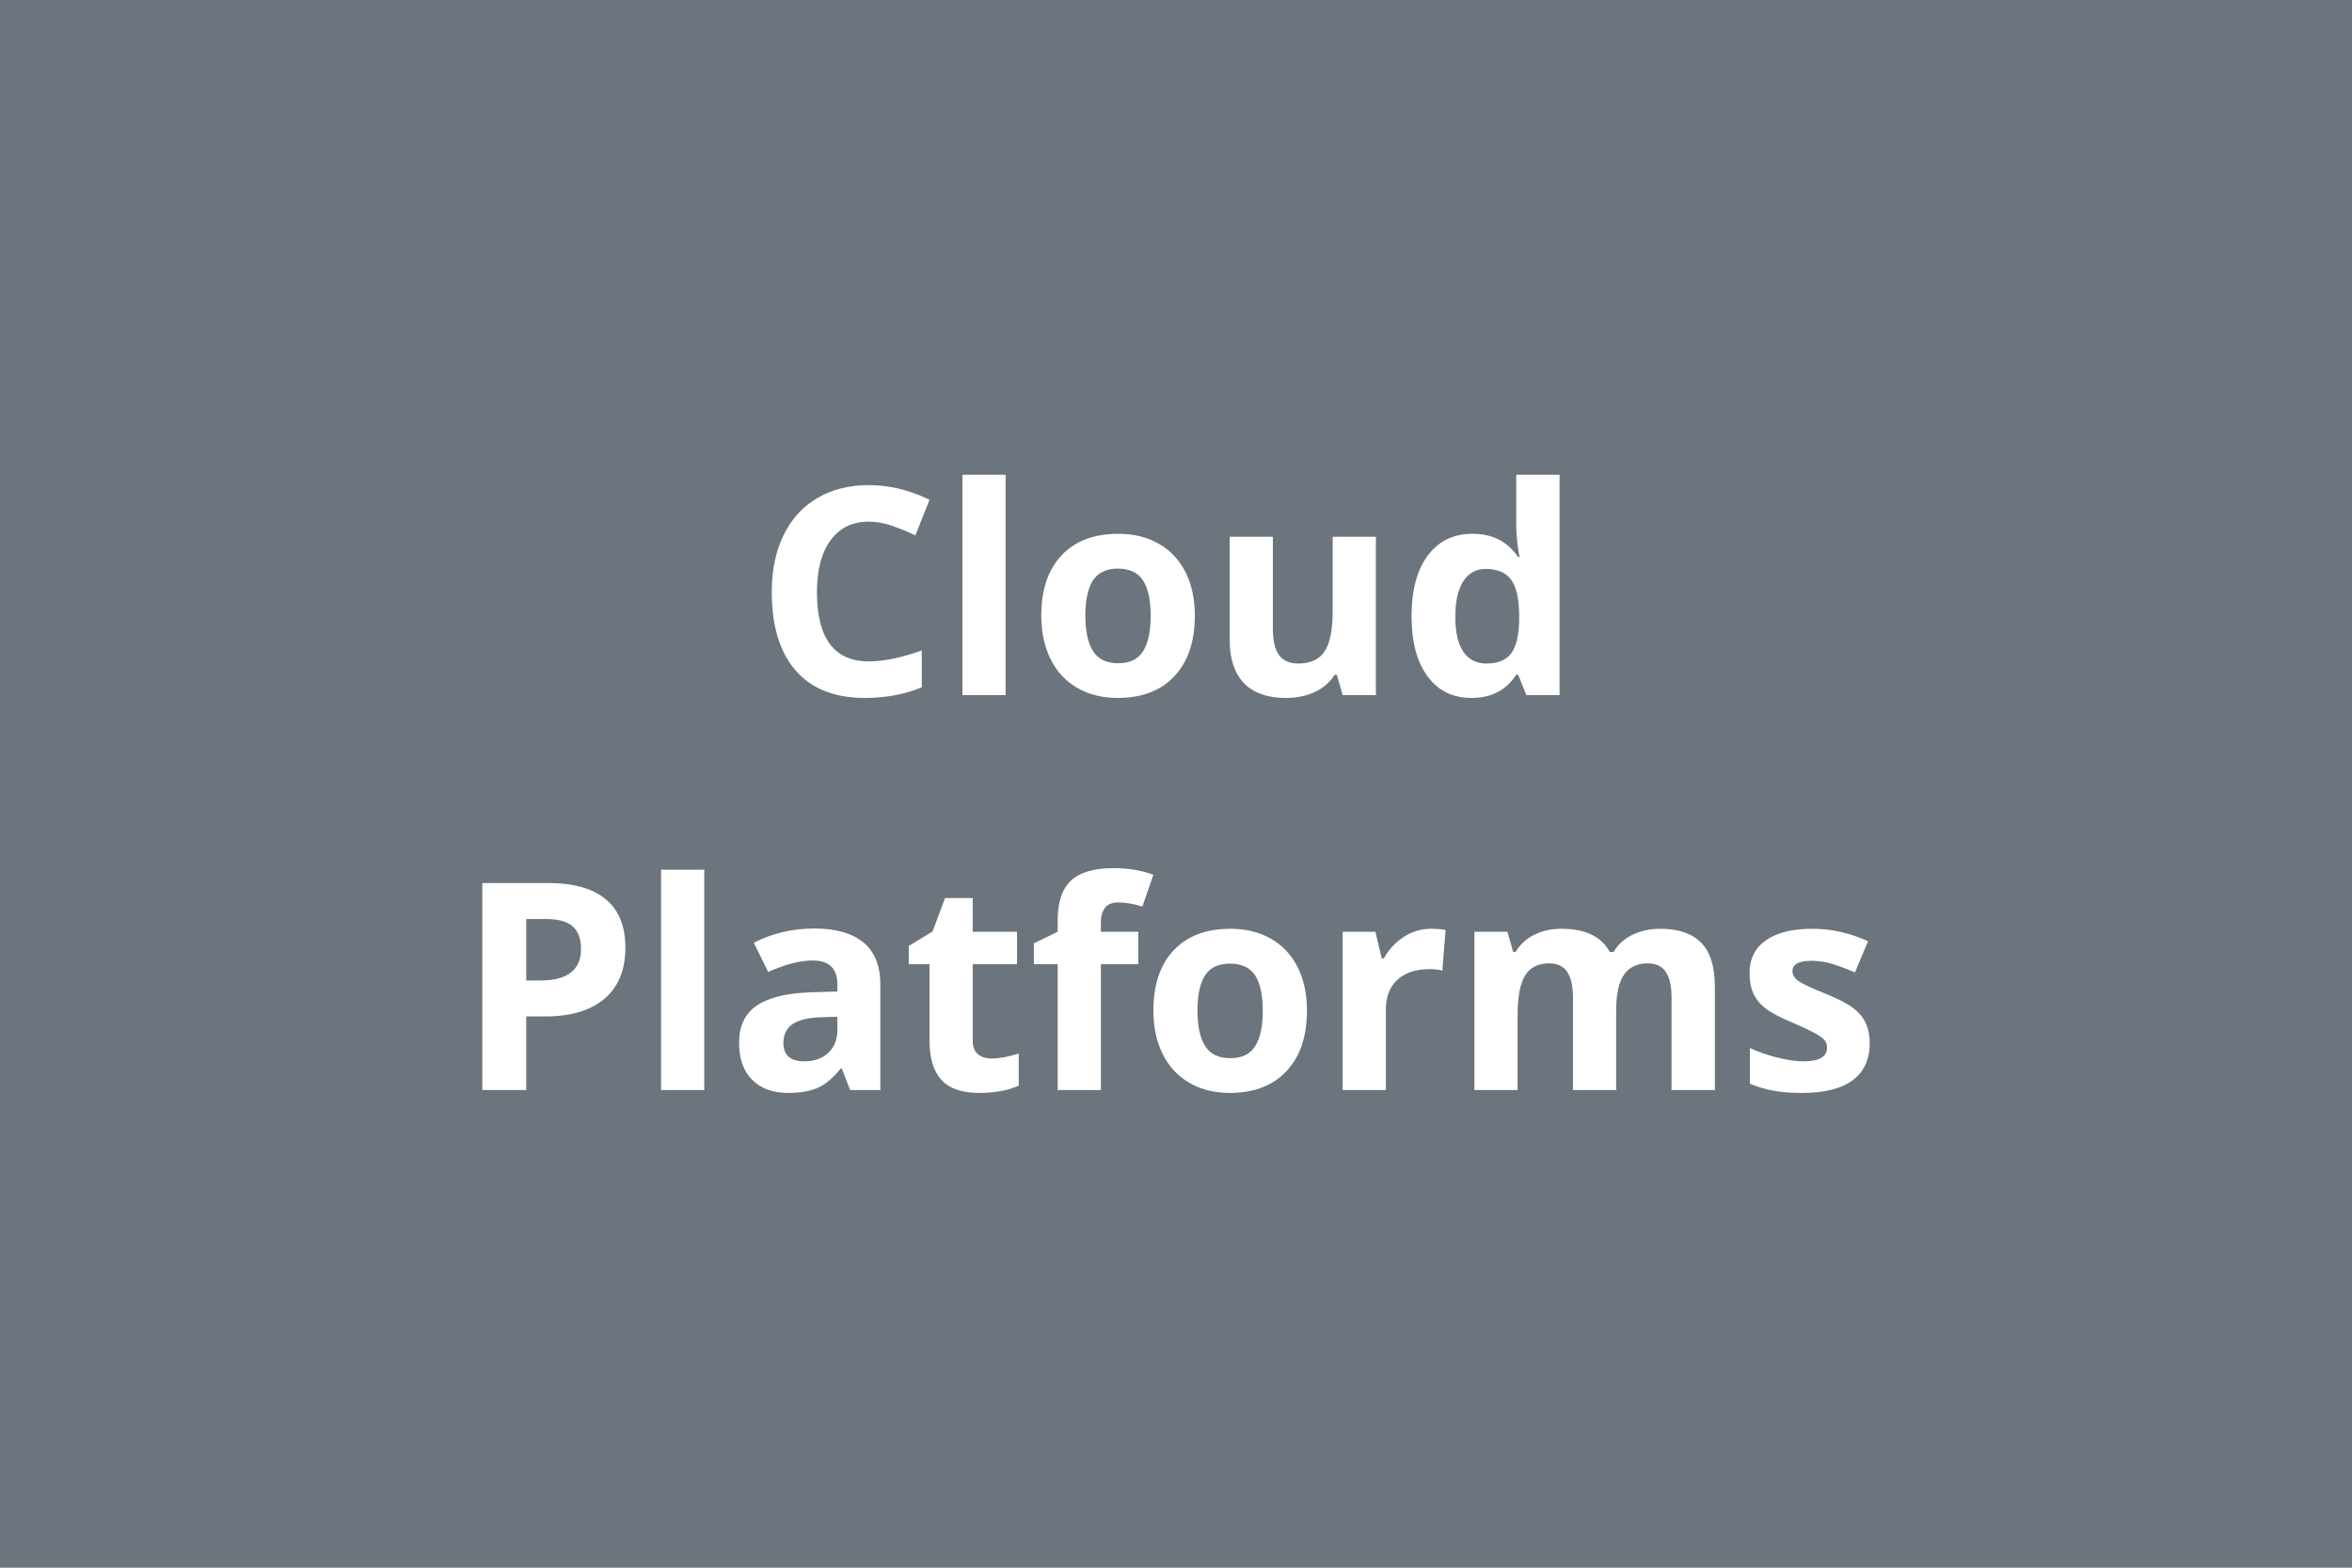 <svg xmlns="http://www.w3.org/2000/svg" width="600" height="400" viewBox="0 0 600 400"><rect width="100%" height="100%" fill="#6C757D"/><path fill="#FFFFFF" d="M221.665 133.1q-6.32 0-9.79 4.75-3.47 4.75-3.47 13.24 0 17.67 13.26 17.67 5.56 0 13.48-2.78v9.39q-6.51 2.71-14.53 2.71-11.53 0-17.63-6.99-6.11-6.99-6.11-20.07 0-8.24 3-14.44 3-6.19 8.62-9.5 5.62-3.3 13.17-3.3 7.7 0 15.46 3.72l-3.61 9.1q-2.96-1.41-5.96-2.45-3-1.05-5.89-1.05Zm34.87-11.96v56.22h-11.02v-56.22h11.02Zm20.34 35.95q0 6 1.97 9.07 1.97 3.07 6.41 3.07 4.41 0 6.34-3.05 1.94-3.06 1.94-9.09 0-6-1.95-9-1.96-3-6.4-3-4.41 0-6.36 2.98-1.95 2.99-1.95 9.02Zm27.93 0q0 9.86-5.2 15.43-5.21 5.56-14.49 5.56-5.82 0-10.26-2.54-4.45-2.55-6.83-7.32-2.39-4.77-2.39-11.13 0-9.9 5.17-15.39 5.17-5.5 14.53-5.5 5.81 0 10.26 2.53 4.44 2.53 6.83 7.27 2.38 4.73 2.38 11.09Zm46.18 20.27h-8.46l-1.48-5.17h-.58q-1.77 2.82-5.02 4.36-3.25 1.53-7.41 1.53-7.11 0-10.73-3.81-3.61-3.81-3.61-10.97v-26.34h11.02v23.6q0 4.37 1.55 6.56 1.56 2.18 4.95 2.18 4.63 0 6.69-3.09 2.06-3.09 2.06-10.24v-19.01h11.02v40.4Zm24.35.72q-7.12 0-11.18-5.53-4.07-5.52-4.07-15.32 0-9.93 4.14-15.48 4.14-5.55 11.4-5.55 7.63 0 11.64 5.93h.36q-.83-4.52-.83-8.06v-12.93h11.05v56.22h-8.45l-2.13-5.24h-.47q-3.76 5.96-11.46 5.96Zm3.87-8.78q4.23 0 6.19-2.45 1.97-2.46 2.15-8.35v-1.19q0-6.51-2-9.33-2.01-2.81-6.52-2.81-3.69 0-5.73 3.12-2.04 3.13-2.04 9.09t2.06 8.94q2.06 2.98 5.89 2.98Zm-244.96 65.19v15.68h3.68q5.17 0 7.73-2.04 2.57-2.05 2.57-5.95 0-3.94-2.15-5.82-2.15-1.87-6.74-1.87h-5.09Zm25.29 7.29q0 8.53-5.33 13.05-5.33 4.52-15.16 4.52h-4.8v18.78h-11.21v-52.82h16.88q9.61 0 14.61 4.14 5.01 4.13 5.01 12.33Zm20.12-19.87v56.22h-11.02v-56.22h11.02Zm44.92 56.22h-7.7l-2.13-5.49h-.29q-2.78 3.51-5.73 4.86-2.94 1.36-7.67 1.36-5.82 0-9.16-3.33-3.35-3.32-3.35-9.46 0-6.44 4.5-9.49t13.57-3.38l7.01-.21v-1.77q0-6.15-6.29-6.15-4.84 0-11.38 2.93l-3.65-7.44q6.97-3.65 15.47-3.65 8.13 0 12.46 3.54 4.34 3.54 4.34 10.77v26.91Zm-10.95-15.39v-3.32l-4.26.14q-4.81.15-7.16 1.74-2.35 1.59-2.35 4.84 0 4.66 5.35 4.66 3.83 0 6.13-2.2 2.29-2.21 2.29-5.86Zm39.31 7.34q2.89 0 6.94-1.27v8.2q-4.12 1.85-10.12 1.85-6.61 0-9.63-3.35-3.01-3.34-3.01-10.02v-19.48h-5.28v-4.66l6.07-3.68 3.18-8.53h7.05v8.6h11.31v8.27h-11.31v19.48q0 2.35 1.32 3.47 1.31 1.12 3.48 1.12Zm37.44-32.34v8.27h-9.54v32.12h-11.02v-32.12h-6.07v-5.31l6.07-2.96v-2.96q0-6.91 3.39-10.09 3.4-3.18 10.88-3.18 5.71 0 10.15 1.7l-2.82 8.1q-3.32-1.05-6.14-1.05-2.35 0-3.4 1.39-1.04 1.39-1.04 3.56v2.53h9.54Zm15.1 20.12q0 6 1.97 9.07 1.97 3.07 6.41 3.07 4.41 0 6.34-3.05 1.94-3.05 1.94-9.09 0-5.99-1.95-8.99-1.96-3-6.4-3-4.41 0-6.36 2.98-1.95 2.98-1.95 9.01Zm27.93 0q0 9.87-5.2 15.43-5.21 5.57-14.49 5.57-5.82 0-10.26-2.55-4.45-2.55-6.83-7.32-2.39-4.77-2.39-11.13 0-9.9 5.17-15.39t14.52-5.49q5.82 0 10.27 2.53 4.44 2.53 6.83 7.26 2.38 4.73 2.38 11.09Zm31.65-20.88q2.24 0 3.72.32l-.83 10.34q-1.33-.36-3.25-.36-5.27 0-8.22 2.71-2.94 2.71-2.94 7.58v20.56h-11.02v-40.39h8.34l1.63 6.79h.54q1.88-3.4 5.08-5.47 3.19-2.08 6.95-2.08Zm47.23 20.88v20.27h-11.02v-23.59q0-4.37-1.47-6.56-1.46-2.18-4.6-2.18-4.23 0-6.15 3.1-1.91 3.11-1.91 10.23v19h-11.02v-40.39h8.42l1.48 5.16h.61q1.63-2.78 4.7-4.35 3.07-1.57 7.05-1.57 9.07 0 12.28 5.92h.98q1.62-2.81 4.78-4.37 3.17-1.55 7.14-1.55 6.87 0 10.39 3.52 3.52 3.53 3.52 11.29v26.34h-11.05v-23.59q0-4.37-1.47-6.56-1.46-2.18-4.6-2.18-4.05 0-6.06 2.89-2 2.89-2 9.17Zm64.68 8.28q0 6.21-4.32 9.47-4.32 3.25-12.92 3.25-4.41 0-7.52-.6-3.1-.6-5.81-1.75v-9.11q3.07 1.45 6.92 2.42 3.84.98 6.77.98 6 0 6-3.47 0-1.3-.8-2.11-.79-.82-2.74-1.85-1.95-1.03-5.2-2.4-4.67-1.95-6.85-3.61-2.19-1.66-3.18-3.81-1-2.15-1-5.3 0-5.38 4.18-8.33 4.17-2.94 11.83-2.94 7.3 0 14.2 3.18l-3.32 7.95q-3.04-1.3-5.68-2.13-2.63-.83-5.38-.83-4.88 0-4.88 2.63 0 1.48 1.57 2.57 1.58 1.08 6.89 3.21 4.73 1.92 6.94 3.58 2.2 1.66 3.25 3.83 1.05 2.17 1.05 5.17Z"/></svg>